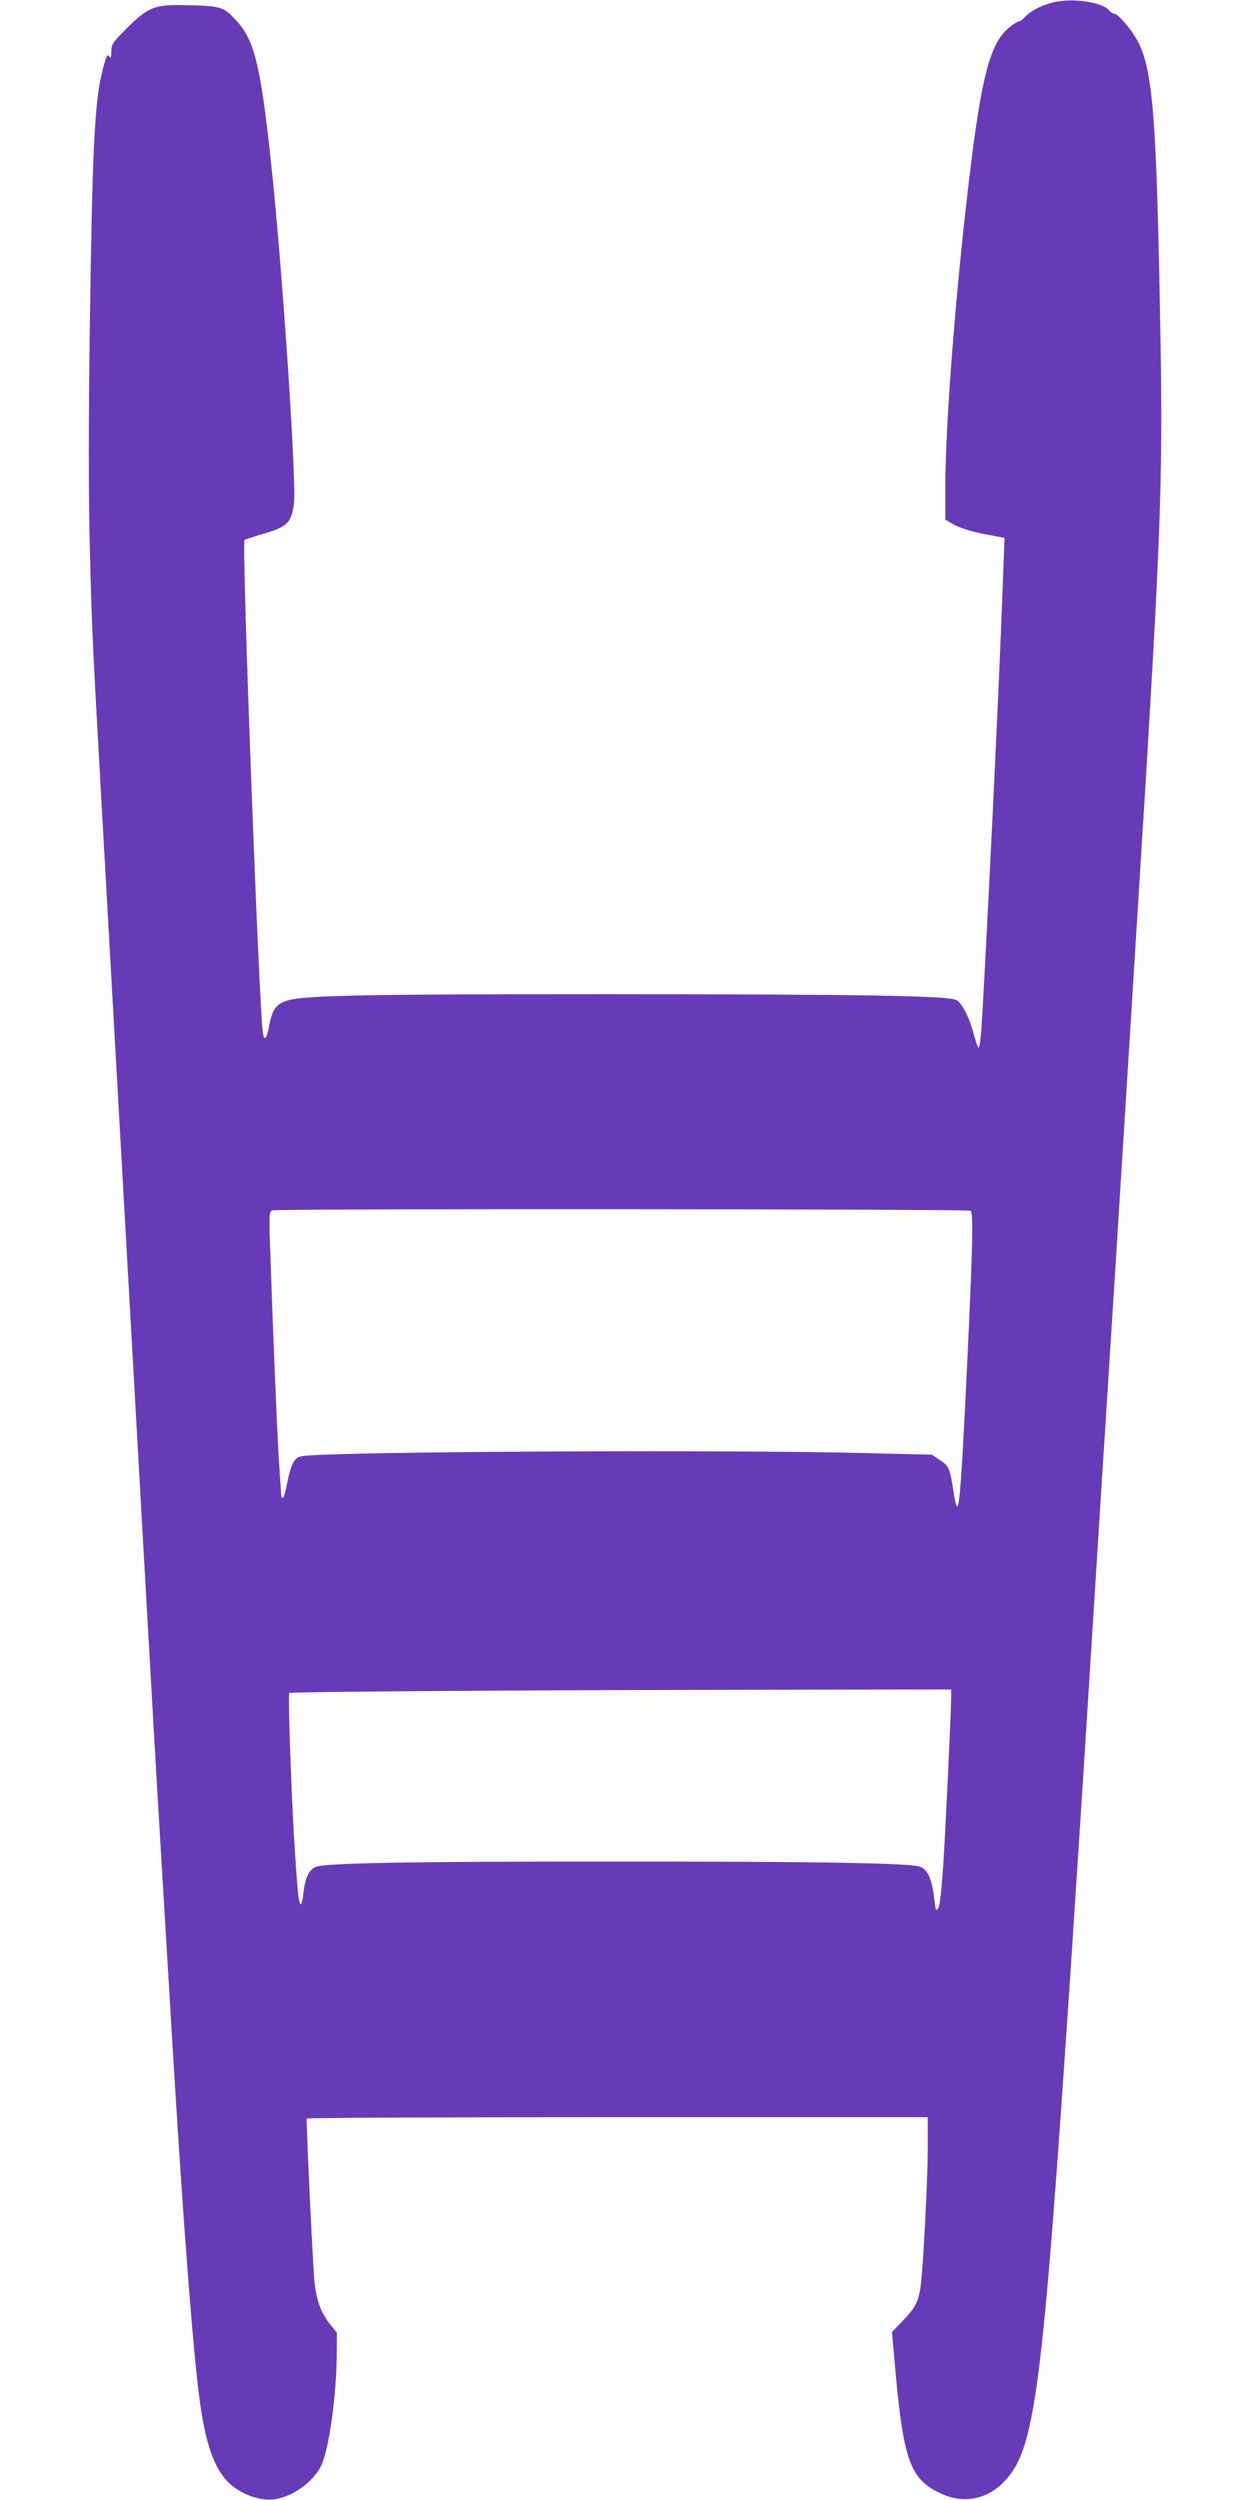 <?xml version="1.0" standalone="no"?>
<!DOCTYPE svg PUBLIC "-//W3C//DTD SVG 20010904//EN"
 "http://www.w3.org/TR/2001/REC-SVG-20010904/DTD/svg10.dtd">
<svg version="1.0" xmlns="http://www.w3.org/2000/svg"
 width="640pt" height="1280pt" viewBox="0 0 640 1280"
 preserveAspectRatio="xMidYMid meet">
<g transform="translate(0,1280) scale(0.1,-0.1)"
fill="#673ab7" stroke="none">
<path d="M5381 12785 c-59 -17 -107 -43 -136 -75 -10 -11 -23 -20 -30 -20 -6
0 -30 -16 -53 -35 -92 -80 -136 -245 -196 -740 -71 -581 -126 -1287 -126
-1608 l0 -167 33 -20 c38 -23 105 -44 201 -61 l69 -13 -7 -195 c-17 -497 -90
-2004 -112 -2328 -4 -51 -10 -90 -14 -88 -4 2 -15 35 -25 72 -21 81 -58 154
-87 172 -37 23 -462 30 -1783 31 -1219 0 -1547 -6 -1638 -31 -59 -16 -82 -45
-97 -122 -14 -77 -27 -93 -34 -45 -20 123 -109 2508 -94 2523 3 3 39 15 79 27
140 39 160 58 174 160 14 106 -59 1202 -116 1733 -53 500 -85 636 -175 735
-71 79 -81 81 -299 84 -126 1 -164 -16 -270 -123 -68 -68 -75 -79 -75 -116 0
-26 -3 -35 -9 -26 -11 17 -16 8 -35 -64 -42 -165 -53 -397 -66 -1306 -7 -503
-7 -867 0 -1145 9 -393 16 -529 60 -1309 17 -300 95 -1691 210 -3735 52 -915
69 -1219 100 -1735 17 -275 39 -651 50 -835 59 -980 111 -1660 146 -1895 33
-228 83 -352 169 -417 62 -47 142 -72 205 -65 95 11 205 89 245 174 39 82 77
352 79 558 l1 121 -33 41 c-48 61 -70 118 -81 213 -8 61 -40 738 -41 843 0 4
716 7 1590 7 l1590 0 0 -162 c0 -152 -22 -581 -35 -693 -11 -86 -26 -118 -88
-182 l-60 -63 12 -137 c45 -522 78 -617 241 -691 112 -52 231 -30 318 59 163
165 198 441 347 2674 35 540 46 696 90 1397 61 967 76 1212 95 1503 44 687
171 2731 200 3200 76 1269 84 1540 70 2295 -19 1048 -38 1287 -117 1433 -32
58 -99 137 -118 137 -7 0 -18 7 -25 16 -39 46 -200 67 -299 39z m-412 -6184
c15 -10 12 -162 -15 -741 -28 -594 -41 -787 -54 -773 -5 4 -14 44 -20 88 -16
106 -22 120 -69 150 l-39 27 -334 8 c-713 19 -2782 8 -2895 -16 -37 -7 -55
-44 -75 -149 -7 -36 -16 -65 -20 -65 -5 0 -8 6 -8 13 0 6 -5 73 -10 147 -9
123 -31 649 -47 1121 -6 178 -5 187 13 192 35 9 3559 7 3573 -2z m-99 -2489
c0 -68 -30 -701 -40 -852 -12 -172 -19 -228 -31 -236 -5 -3 -9 -2 -9 3 0 4 -5
39 -10 76 -12 83 -32 124 -68 139 -48 19 -499 27 -1572 27 -1069 0 -1473 -8
-1522 -27 -36 -15 -55 -54 -64 -130 -3 -34 -10 -62 -14 -62 -11 0 -18 74 -35
350 -15 260 -31 729 -24 732 13 6 1127 14 2177 16 l1212 2 0 -38z"/>
</g>
</svg>

